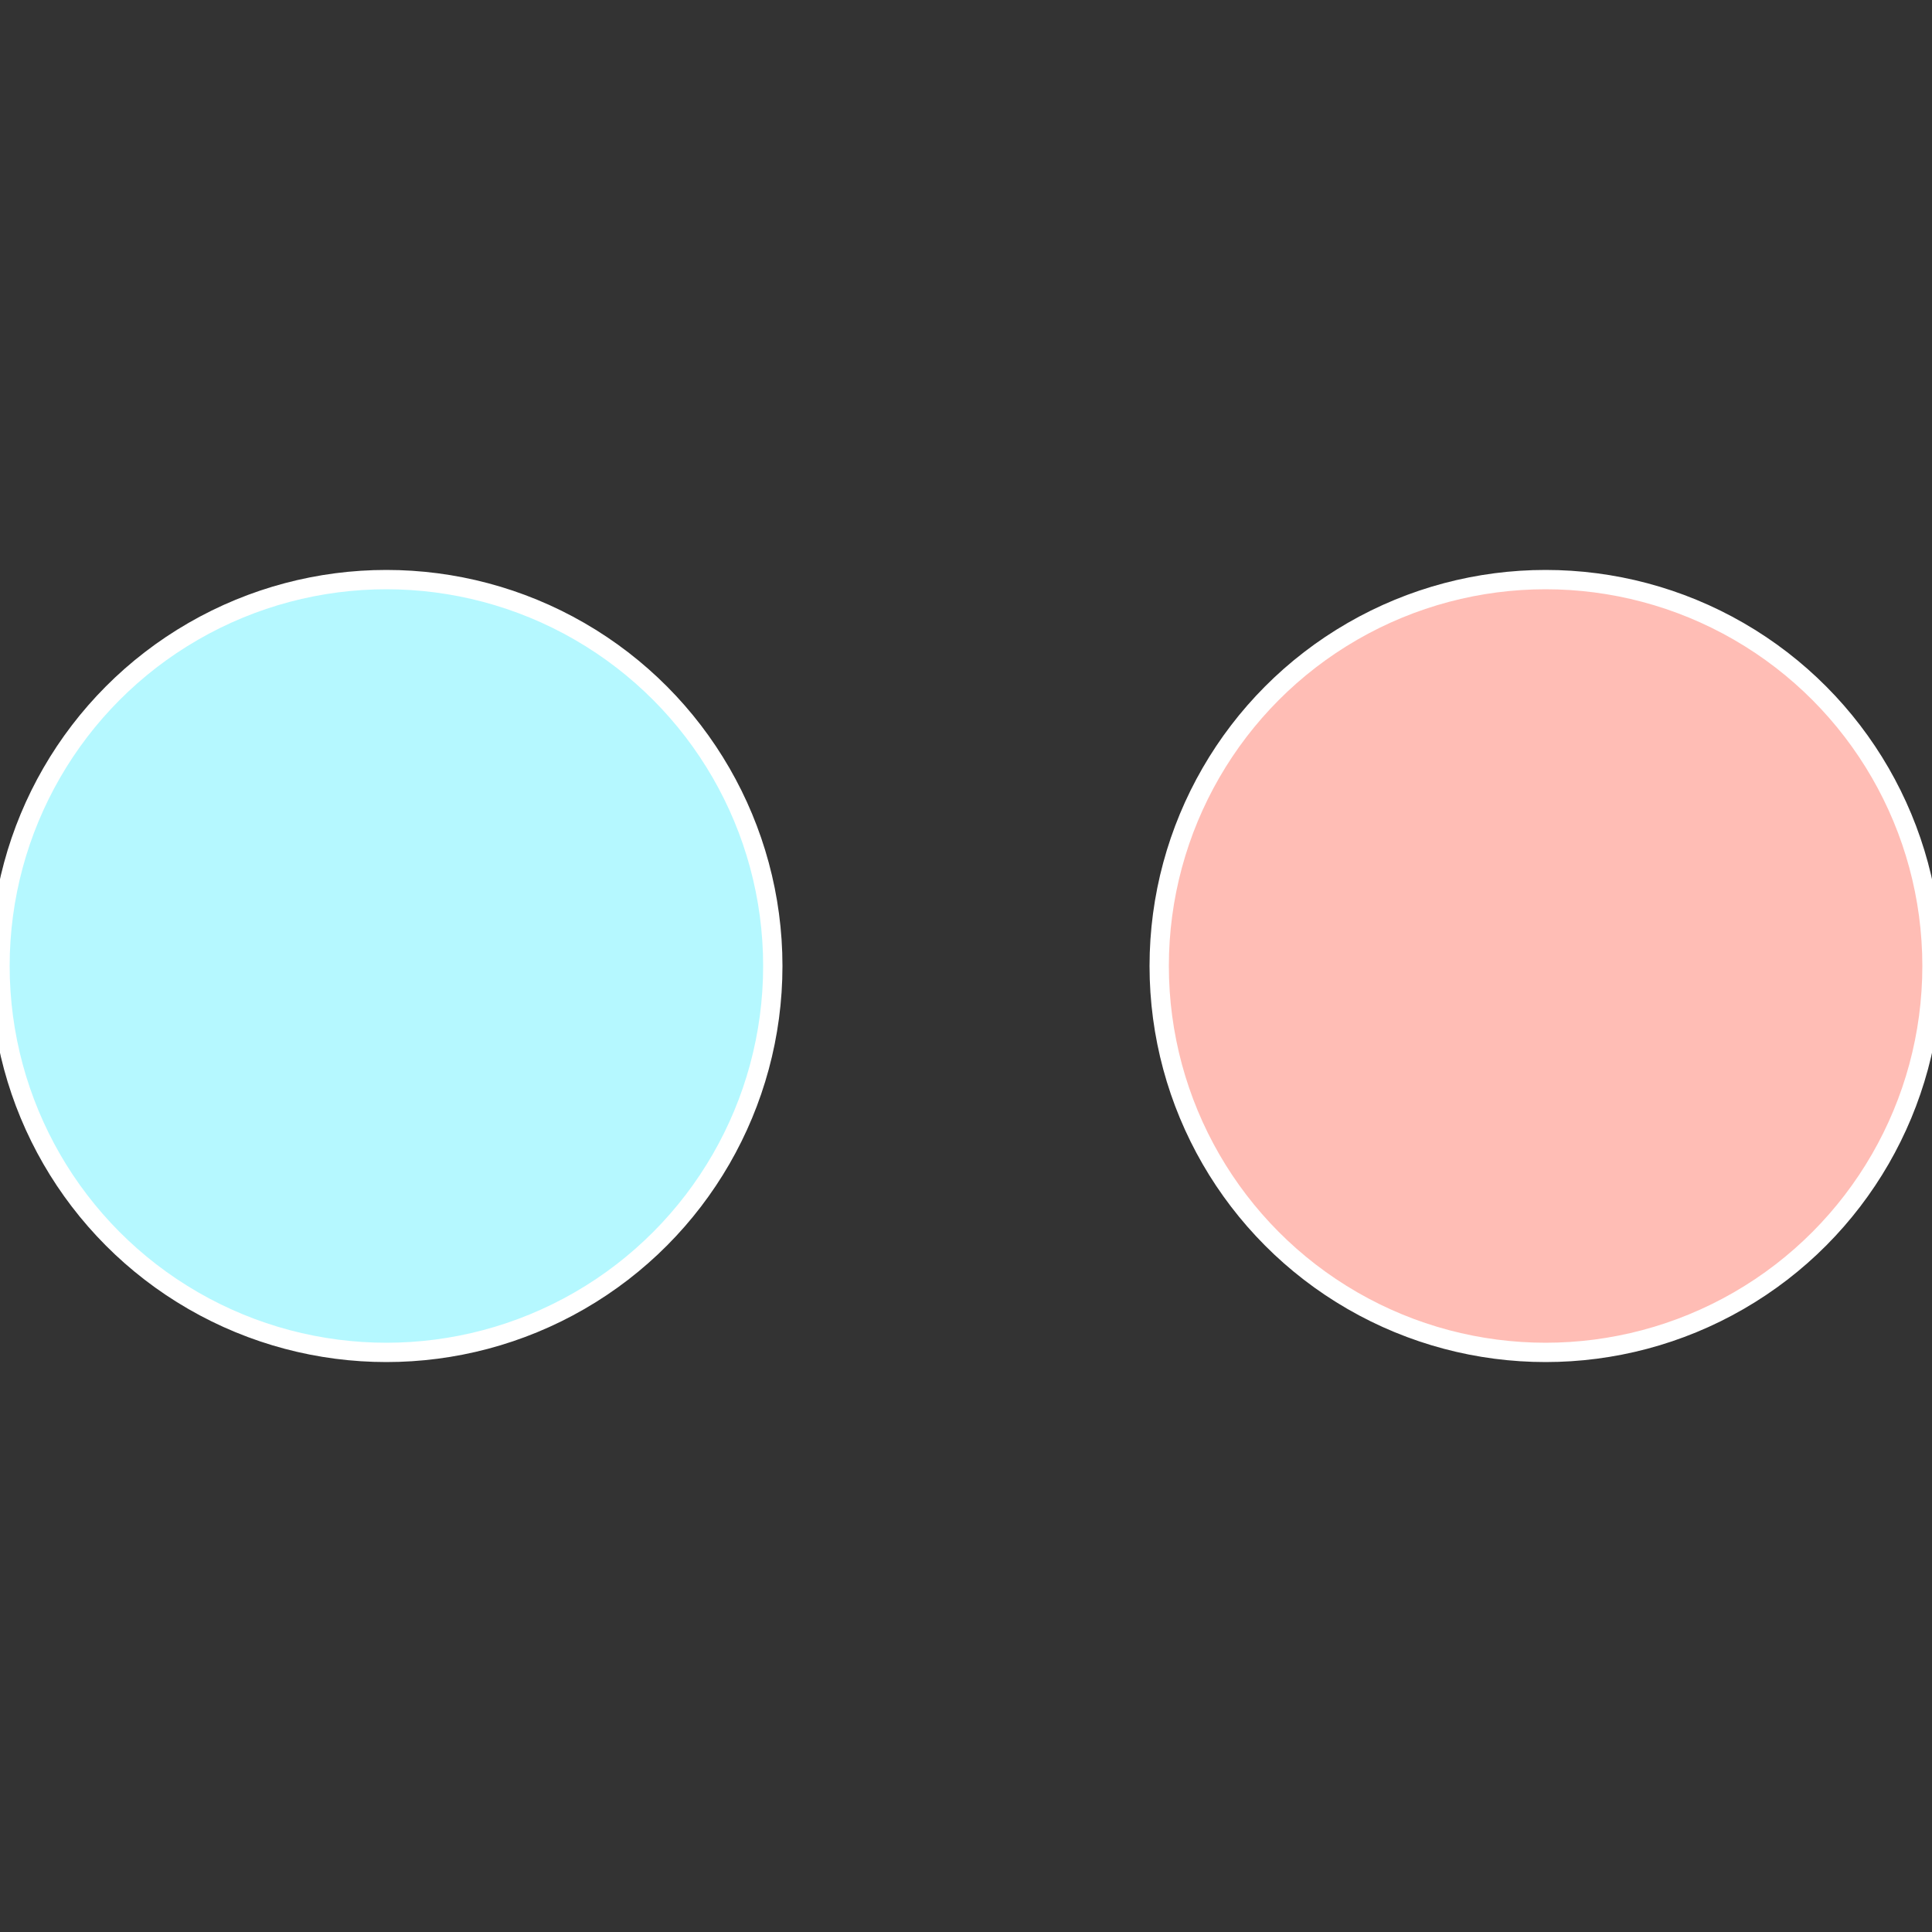 <?xml version="1.0" standalone="no"?>
<svg width="500" height="500" viewBox="-1 -1 2 2" xmlns="http://www.w3.org/2000/svg">
 
                <rect x="-1" y="-1" width="2" height="2" fill="#333333" stroke="none"/>
 
                <circle cx="0.6" cy="0" r="0.4" fill="#ffbdb5" stroke="#fff" stroke-width="1%" />
             
                <circle cx="-0.6" cy="7.3478807948841E-17" r="0.4" fill="#b5f8ff" stroke="#fff" stroke-width="1%" />
            </svg>
